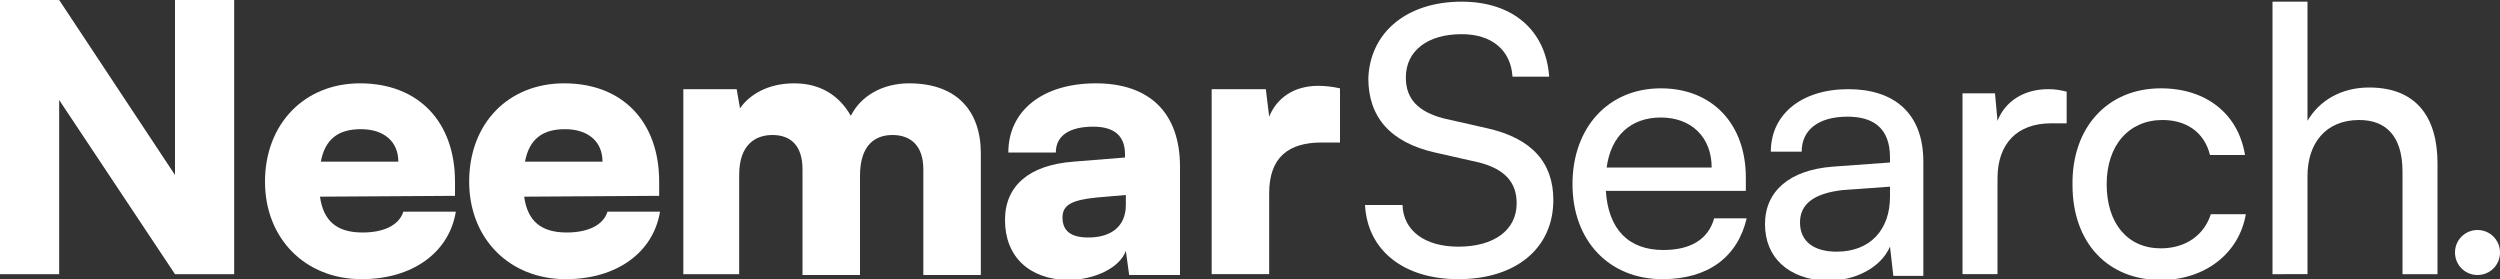 <?xml version="1.0" encoding="utf-8"?>
<!-- Generator: Adobe Illustrator 27.4.0, SVG Export Plug-In . SVG Version: 6.00 Build 0)  -->
<svg version="1.1" id="Layer_1" xmlns="http://www.w3.org/2000/svg" xmlns:xlink="http://www.w3.org/1999/xlink" x="0px" y="0px"
	 viewBox="0 0 300 33.5" style="enable-background:new 0 0 300 33.5;" xml:space="preserve">
<rect x="0" y="0" width="300" height="33.5" fill="#333333" stroke="none"/>
<style type="text/css">
	.st0{fill:#FFFFFF;}
</style>
<g>
	<path class="st0" d="M0,32.9V0h7.1L21,21V0h7.1v32.9H21L7.1,12v20.9H0z"/>
	<path class="st0" d="M31.8,21.8c0-6.9,4.7-11.8,11.4-11.8c7,0,11.4,4.6,11.4,11.8v1.7l-16.2,0.1c0.4,2.9,2,4.3,5.1,4.3
		c2.6,0,4.4-0.9,4.9-2.5h6.3c-0.8,4.9-5.2,8.1-11.3,8.1C36.6,33.5,31.8,28.6,31.8,21.8z M38.5,19.4h9.3c0-2.4-1.7-3.9-4.5-3.9
		C40.6,15.5,39,16.7,38.5,19.4z"/>
	<path class="st0" d="M56.3,21.8C56.3,14.8,61,10,67.7,10c7,0,11.4,4.6,11.4,11.8v1.7l-16.2,0.1c0.4,2.9,2,4.3,5.1,4.3
		c2.6,0,4.4-0.9,4.9-2.5h6.3c-0.8,4.9-5.2,8.1-11.3,8.1C61.1,33.5,56.3,28.6,56.3,21.8z M63,19.4h9.3c0-2.4-1.7-3.9-4.5-3.9
		C65.1,15.5,63.5,16.7,63,19.4z"/>
	<path class="st0" d="M82,32.9V10.7h6.4l0.4,2.3c1.1-1.6,3.3-3,6.5-3c3.3,0,5.5,1.6,6.8,3.9c1.2-2.4,3.8-3.9,7-3.9
		c5.7,0,8.6,3.3,8.6,8.4v14.6h-6.9V20.3c0-2.8-1.5-4.1-3.7-4.1c-2,0-3.9,1.1-3.9,4.9v11.9h-6.9V20.3c0-2.8-1.4-4.1-3.6-4.1
		c-2,0-4,1.1-4,4.8v11.9H82z"/>
	<path class="st0" d="M120.6,26.4c0-4.1,2.9-6.6,8.2-7l6.2-0.5v-0.4c0-2.2-1.3-3.3-3.8-3.3c-2.9,0-4.5,1.1-4.5,3.1h-5.7
		c0-5,4.1-8.3,10.5-8.3c6.5,0,10.1,3.6,10.1,10v13h-6.1l-0.4-2.9c-0.7,2-3.7,3.5-7,3.5C123.5,33.5,120.6,30.8,120.6,26.4z
		 M135.1,24.6v-1.2l-3.5,0.3c-3,0.3-4.1,0.9-4.1,2.4c0,1.6,1,2.4,3.1,2.4C133.3,28.5,135.1,27.2,135.1,24.6z"/>
	<path class="st0" d="M160.8,17.1h-2.2c-3.9,0-6.3,1.7-6.3,6.1v9.7h-6.9V10.7h6.5l0.4,3.3c0.9-2.2,2.9-3.7,5.9-3.7
		c0.8,0,1.7,0.1,2.6,0.3V17.1z"/>
	<path class="st0" d="M175.4,0.2c6.1,0,10.1,3.4,10.5,9h-4.4c-0.2-3.2-2.5-5.1-6.1-5.1c-4.1,0-6.7,2-6.7,5.2c0,2.6,1.5,4.1,4.5,4.9
		l5.3,1.2c5.3,1.2,7.9,4.1,7.9,8.6c0,5.8-4.5,9.5-11.4,9.5c-6.5,0-10.9-3.4-11.2-8.9h4.5c0.1,3.1,2.7,5,6.7,5c4.3,0,7-2,7-5.2
		c0-2.5-1.4-4.1-4.5-4.9l-5.3-1.2c-5.3-1.2-8-4.2-8-8.9C164.4,3.9,168.8,0.2,175.4,0.2z"/>
	<path class="st0" d="M188.7,22.1c0-6.8,4.3-11.5,10.6-11.5c6.2,0,10.2,4.3,10.2,10.7v1.6l-16.8,0c0.3,4.6,2.7,7.1,6.9,7.1
		c3.3,0,5.4-1.3,6.1-3.8h3.9c-1.1,4.7-4.7,7.3-10.1,7.3C193.1,33.5,188.7,28.9,188.7,22.1z M192.8,20.1h12.6c0-3.6-2.4-6-6.1-6
		C195.7,14.1,193.3,16.3,192.8,20.1z"/>
	<path class="st0" d="M211.8,26.9c0-4,3-6.5,8.1-6.9l6.9-0.5v-0.6c0-3.7-2.2-4.9-5.1-4.9c-3.5,0-5.5,1.6-5.5,4.2h-3.7
		c0-4.5,3.7-7.5,9.3-7.5c5.4,0,9,2.8,9,8.7v13.7h-3.6l-0.4-3.5c-1.1,2.5-4.1,4.1-7.6,4.1C214.6,33.5,211.8,30.9,211.8,26.9z
		 M226.8,23.6v-1.2l-5.6,0.4c-3.7,0.4-5.2,1.8-5.2,3.9c0,2.3,1.7,3.5,4.4,3.5C224.4,30.2,226.8,27.6,226.8,23.6z"/>
	<path class="st0" d="M248,14.8h-1.9c-4,0-6.4,2.4-6.4,6.6v11.5h-4.2V11.2h3.9l0.3,3.3c0.9-2.3,3.1-3.8,6.1-3.8
		c0.8,0,1.4,0.1,2.2,0.3V14.8z"/>
	<path class="st0" d="M259.3,10.6c5.5,0,9.3,3.1,10.1,8h-4.2c-0.7-2.8-2.9-4.2-5.7-4.2c-4,0-6.7,3-6.7,7.7c0,4.7,2.5,7.7,6.5,7.7
		c3,0,5.2-1.6,6-4.1h4.2c-0.8,4.7-4.9,7.9-10.2,7.9c-6.4,0-10.6-4.5-10.6-11.4C248.6,15.3,252.9,10.6,259.3,10.6z"/>
	<path class="st0" d="M272.7,32.9V0.2h4.2v14.3c1.4-2.4,4-4,7.4-4c5.6,0,8.2,3.5,8.2,9.1v13.3h-4.2V20.6c0-4.4-2.1-6.2-5.2-6.2
		c-4.1,0-6.2,2.9-6.2,6.7v11.8H272.7z"/>
	<path class="st0" d="M297.3,27.6c-1.5,0-2.7,1.2-2.7,2.7c0,1.5,1.2,2.7,2.7,2.7c1.5,0,2.7-1.2,2.7-2.7
		C300,28.8,298.8,27.6,297.3,27.6z"/>
</g>
</svg>
